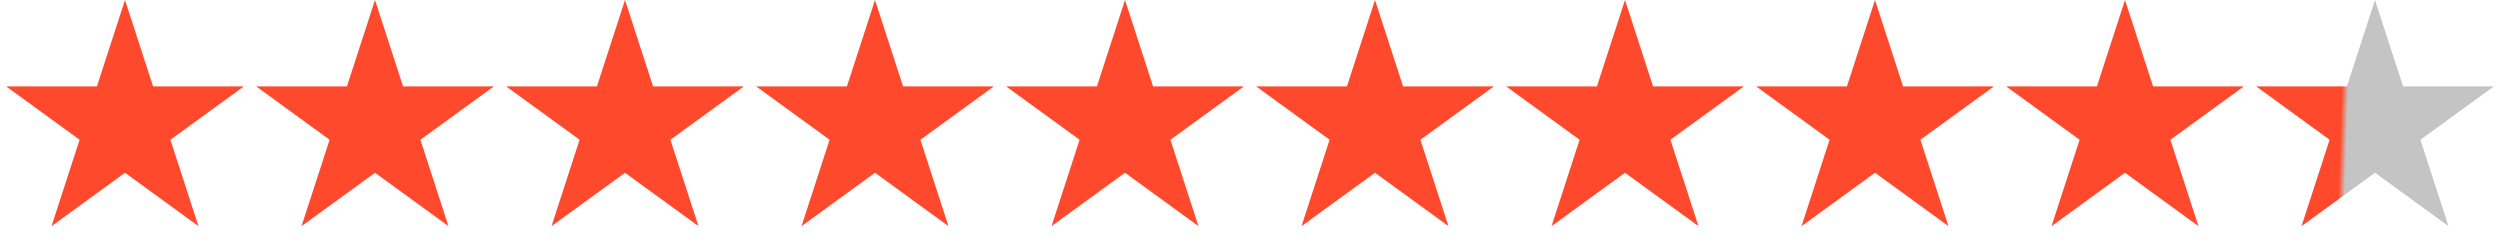 <svg width="160" height="16" viewBox="0 0 160 16" fill="none" xmlns="http://www.w3.org/2000/svg">
<path d="M8 0L9.796 5.528H15.608L10.906 8.944L12.702 14.472L8 11.056L3.298 14.472L5.094 8.944L0.392 5.528H6.204L8 0Z" fill="#FF492C"/>
<path d="M24 0L25.796 5.528H31.608L26.906 8.944L28.702 14.472L24 11.056L19.298 14.472L21.094 8.944L16.392 5.528H22.204L24 0Z" fill="#FF492C"/>
<path d="M40 0L41.796 5.528H47.608L42.906 8.944L44.702 14.472L40 11.056L35.298 14.472L37.094 8.944L32.392 5.528H38.204L40 0Z" fill="#FF492C"/>
<path d="M56 0L57.796 5.528H63.608L58.906 8.944L60.702 14.472L56 11.056L51.298 14.472L53.094 8.944L48.392 5.528H54.204L56 0Z" fill="#FF492C"/>
<path d="M72 0L73.796 5.528H79.609L74.906 8.944L76.702 14.472L72 11.056L67.298 14.472L69.094 8.944L64.391 5.528H70.204L72 0Z" fill="#FF492C"/>
<path d="M88 0L89.796 5.528H95.609L90.906 8.944L92.702 14.472L88 11.056L83.298 14.472L85.094 8.944L80.391 5.528H86.204L88 0Z" fill="#FF492C"/>
<path d="M104 0L105.796 5.528H111.608L106.906 8.944L108.702 14.472L104 11.056L99.298 14.472L101.094 8.944L96.391 5.528H102.204L104 0Z" fill="#FF492C"/>
<path d="M120 0L121.796 5.528H127.608L122.906 8.944L124.702 14.472L120 11.056L115.298 14.472L117.094 8.944L112.392 5.528H118.204L120 0Z" fill="#FF492C"/>
<path d="M136 0L137.796 5.528H143.608L138.906 8.944L140.702 14.472L136 11.056L131.298 14.472L133.094 8.944L128.392 5.528H134.204L136 0Z" fill="#FF492C"/>
<path d="M152 0L153.796 5.528H159.608L154.906 8.944L156.702 14.472L152 11.056L147.298 14.472L149.094 8.944L144.392 5.528H150.204L152 0Z" fill="url(#paint0_linear_4153_21659)"/>
<defs>
<linearGradient id="paint0_linear_4153_21659" x1="144" y1="9.5" x2="160" y2="10" gradientUnits="userSpaceOnUse">
<stop offset="0.359" stop-color="#FF492C"/>
<stop offset="0.385" stop-color="#C4C4C4"/>
</linearGradient>
</defs>
</svg>
